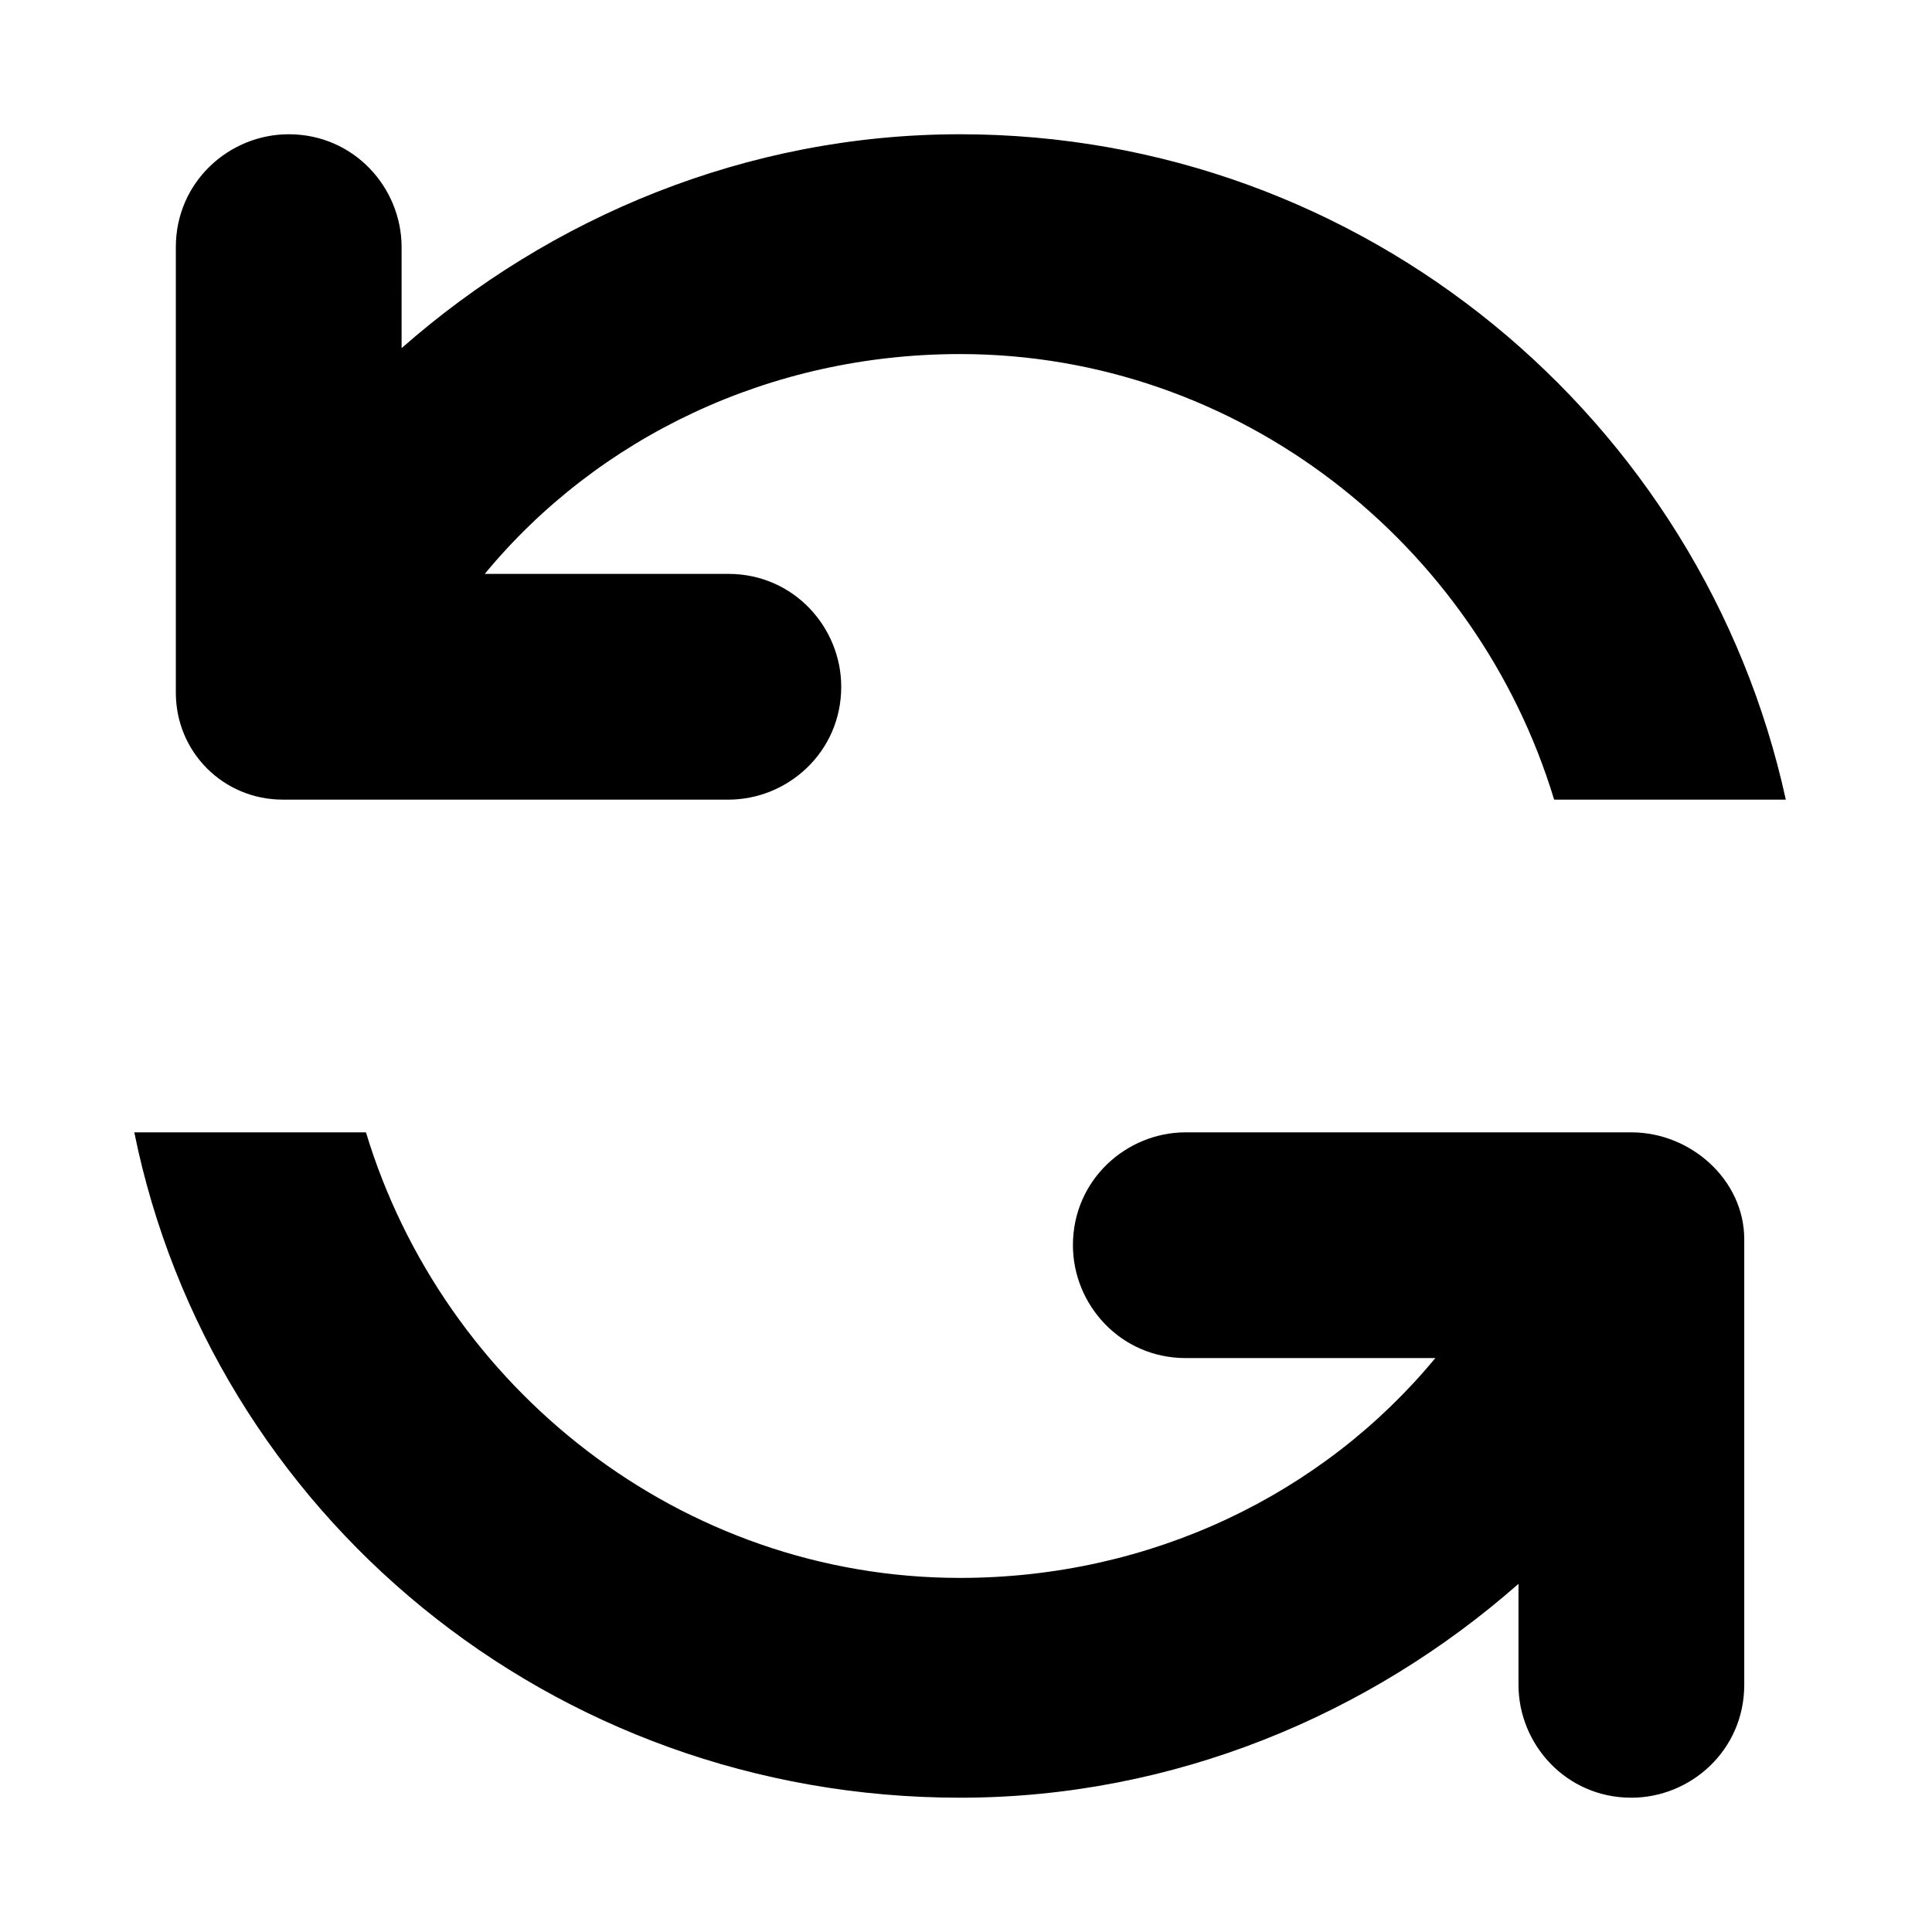 <?xml version="1.0" encoding="UTF-8"?>
<!-- Uploaded to: SVG Repo, www.svgrepo.com, Generator: SVG Repo Mixer Tools -->
<svg fill="#000000" width="800px" height="800px" version="1.1" viewBox="144 144 512 512" xmlns="http://www.w3.org/2000/svg">
 <path d="m576.33 444.08h-118.08c-15.742 0-29.914 12.594-29.914 29.914 0 15.742 12.594 29.914 29.914 29.914h66.125c-29.914 36.211-75.57 58.254-125.95 58.254-73.996 0-136.97-50.383-157.44-118.08h-61.398c20.469 100.76 110.21 176.33 218.84 176.33 56.68 0 108.63-22.043 147.99-56.68v26.766c0 15.742 12.594 29.914 29.914 29.914 15.742 0 29.914-12.594 29.914-29.914v-118.08c0-15.742-14.172-28.336-29.914-28.336zm-357.39-88.168h118.08c15.742 0 29.914-12.594 29.914-29.914 0-15.742-12.594-29.914-29.914-29.914h-64.551c29.914-36.211 75.57-58.254 125.95-58.254 73.996 0 136.97 50.383 157.44 118.08h61.402c-22.043-100.76-111.79-176.33-218.84-176.33-56.68 0-108.63 22.043-147.99 56.68l-0.004-26.766c0-15.742-12.594-29.914-29.914-29.914-15.742 0-29.914 12.594-29.914 29.914v118.08c0 15.742 12.598 28.336 28.34 28.336z" fill-rule="evenodd"/>
</svg>